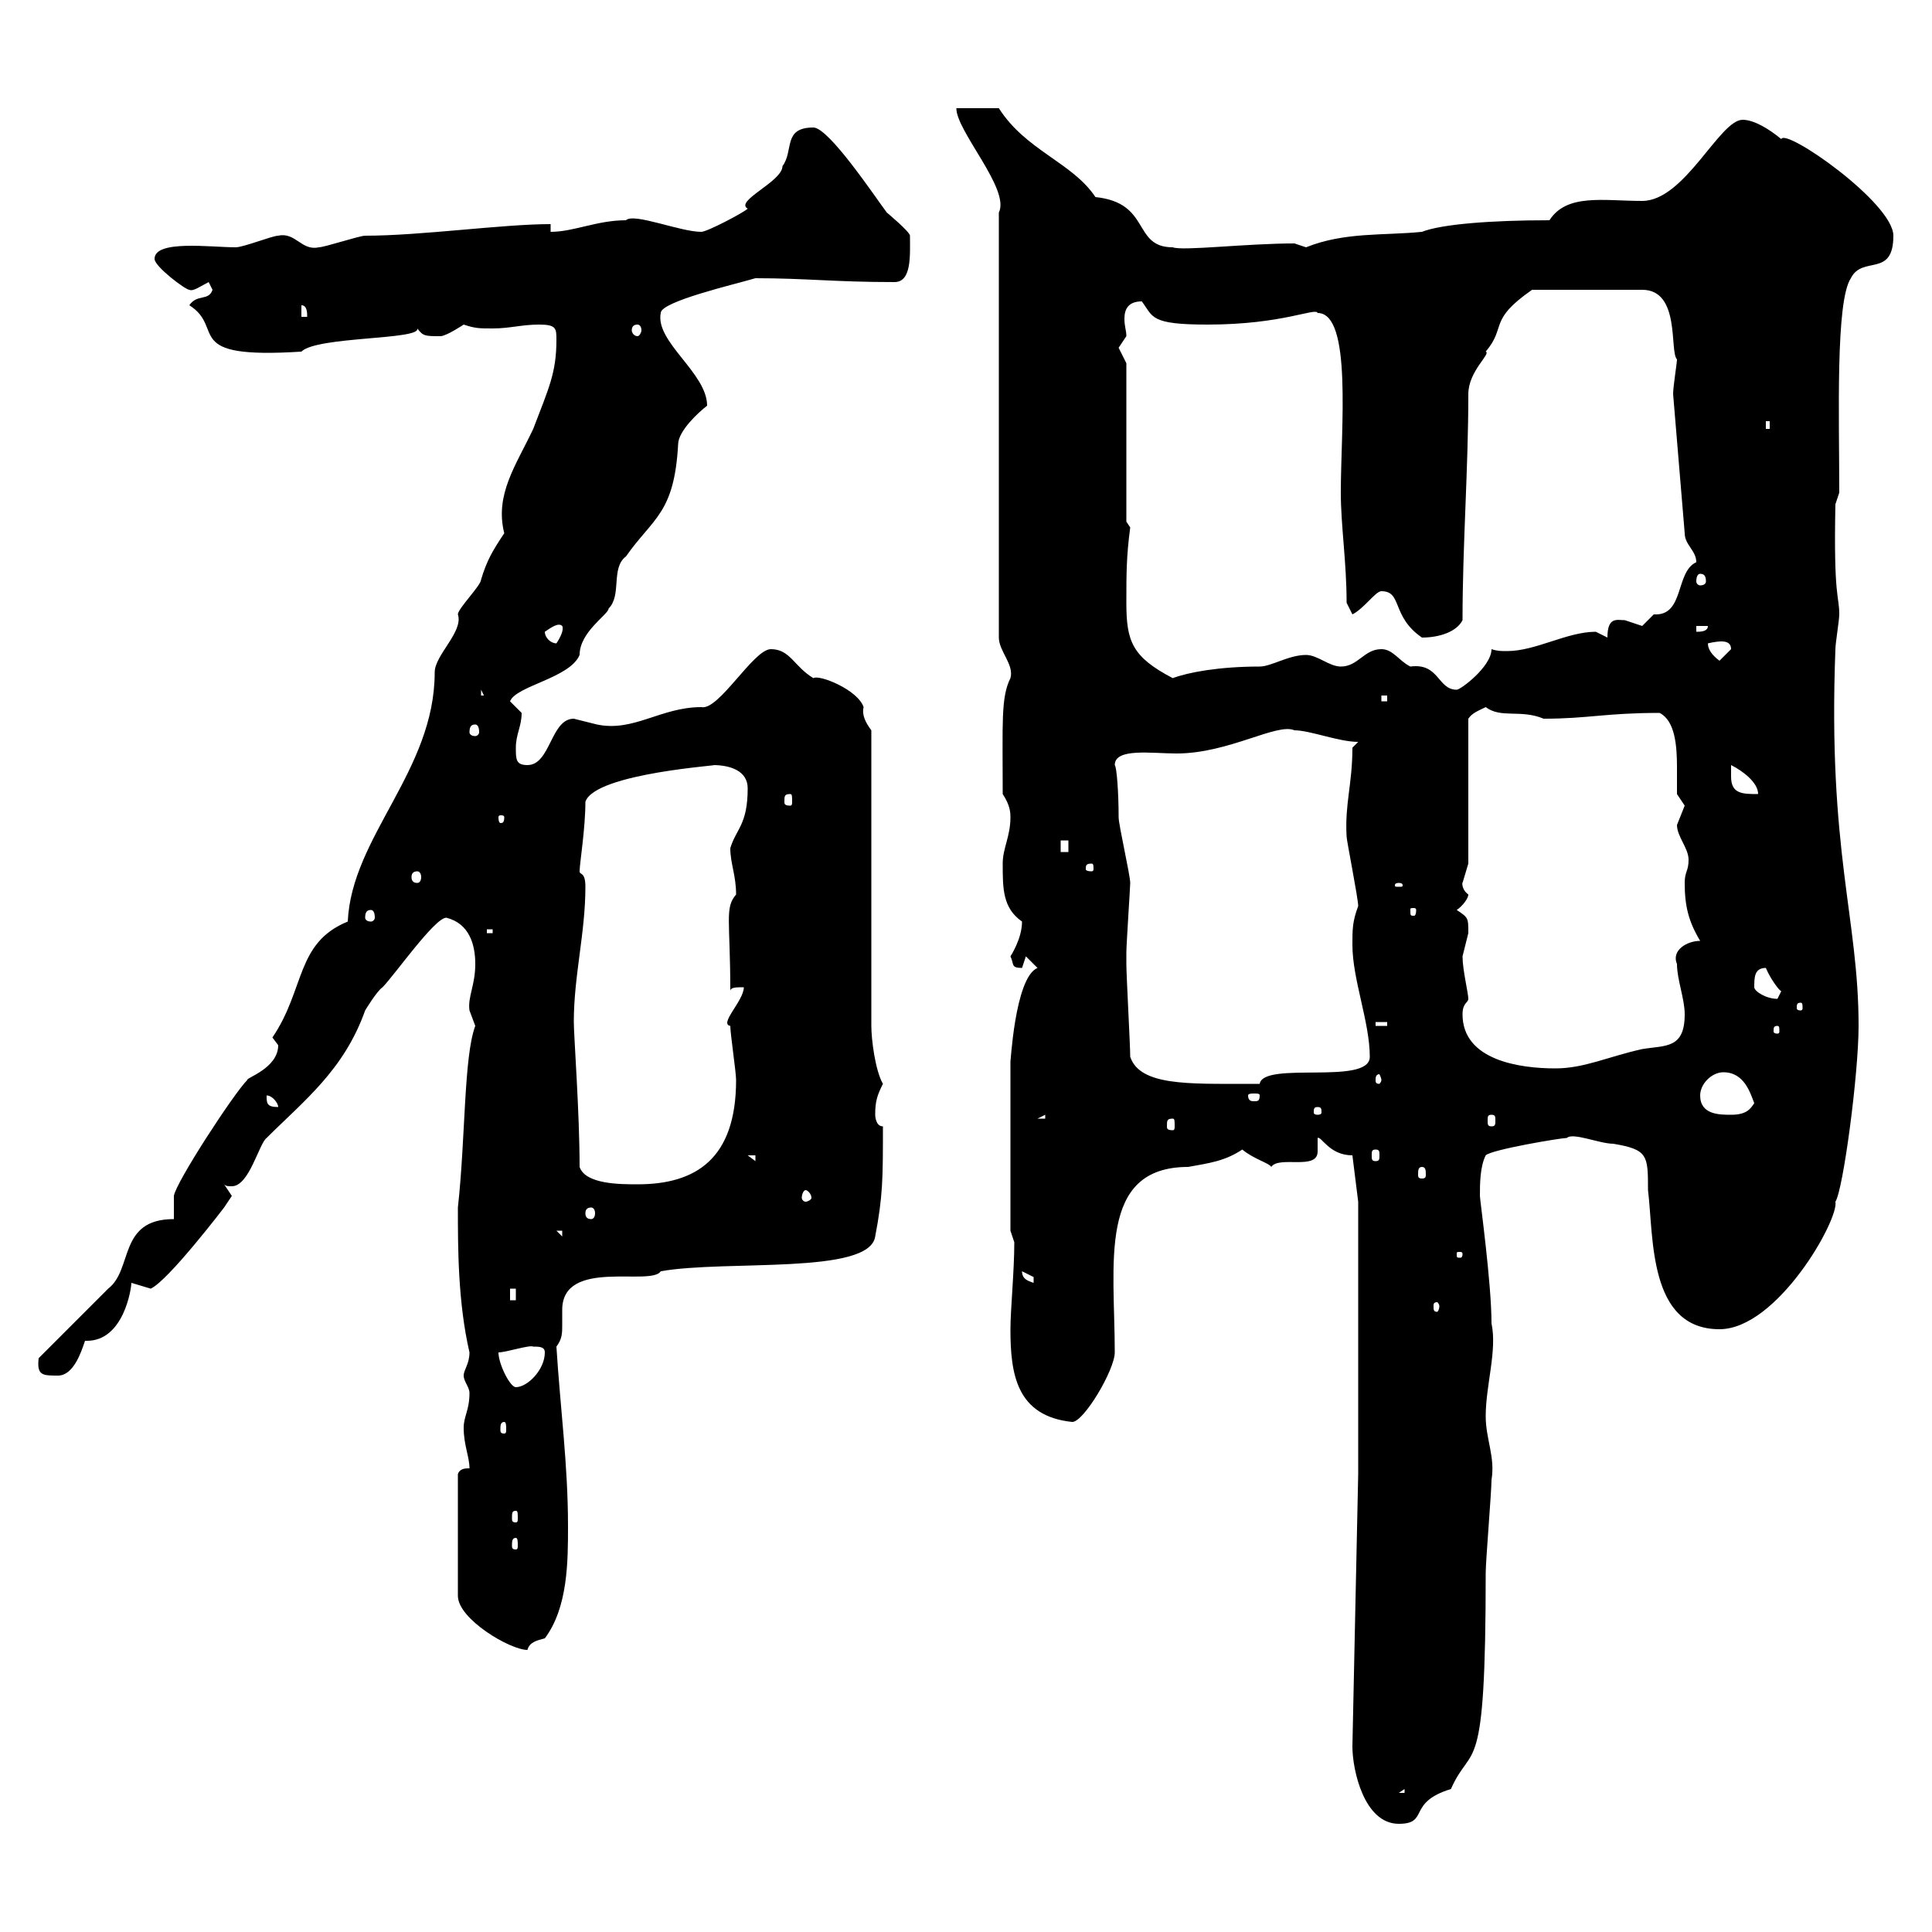 <svg xmlns="http://www.w3.org/2000/svg" xmlns:xlink="http://www.w3.org/1999/xlink" width="300" height="300"><path d="M210 271.20C210 274.80 211.80 283.20 217.20 283.20C222 283.20 218.40 279.90 225.30 277.80C228.60 270.30 230.70 277.20 230.70 244.20C230.70 242.40 231.60 231.60 231.60 229.80C232.20 226.20 230.70 223.50 230.70 219.90C230.70 215.10 232.50 209.70 231.60 205.50C231.60 199.20 229.80 186.30 229.80 185.70C229.80 183.90 229.80 181.20 230.70 179.40C231.60 178.50 242.40 176.70 243.30 176.70C244.20 175.80 248.40 177.60 250.50 177.60C255.90 178.50 255.90 179.40 255.90 184.80C256.80 192 255.90 206.40 267 206.40C276 206.40 285.60 189.30 285 186.60C286.20 184.80 288.60 166.80 288.60 159.30C288.60 142.50 283.80 132.30 285 100.80C285 99.90 285.60 96.30 285.60 95.40C285.60 92.40 284.70 93 285 78.30L285.60 76.50C285.60 64.80 285 46.80 287.40 43.20C289.20 39.60 294 43.20 294 36.60C294 31.50 277.20 19.80 276.60 21.60C274.80 20.10 272.40 18.60 270.60 18.60C267 18.60 261.60 31.20 255 31.20C249 31.20 243.30 30 240.60 34.20C231.60 34.20 223.80 34.80 220.80 36C214.80 36.60 208.80 36 202.80 38.40C202.80 38.40 201 37.80 201 37.80C193.50 37.80 183.60 39 182.10 38.40C175.80 38.40 178.80 31.50 170.10 30.60C166.50 25.20 159.30 23.40 155.10 16.80L148.50 16.80C148.50 20.40 156.90 29.40 155.10 33L155.10 99C155.10 101.10 157.50 103.20 156.90 105.30C155.40 108.30 155.70 112.20 155.70 123.30C156.90 125.10 156.90 126.30 156.90 126.90C156.90 129.90 155.70 131.70 155.70 134.10C155.70 138 155.70 141 158.70 143.10C158.70 145.80 156.90 148.50 156.90 148.50C157.50 149.70 156.90 150.30 158.70 150.30C158.70 150.30 159.30 148.50 159.30 148.50L161.10 150.30C157.50 151.80 156.90 165.90 156.90 164.70L156.90 191.10L157.50 192.90C157.50 197.40 156.90 203.40 156.90 206.40C156.90 213.30 157.80 219.90 166.50 220.80C168.30 220.80 173.10 212.70 173.10 210C173.10 196.20 170.40 181.20 184.50 181.20C187.80 180.60 190.20 180.30 192.90 178.50C194.70 180 197.10 180.60 197.40 181.20C198.60 179.40 204.60 181.80 204.60 178.80C204.60 178.20 204.60 177 204.60 176.70C205.20 176.40 206.40 179.40 210 179.40L210.90 186.60L210.90 228.90ZM218.10 277.80L218.10 278.40L217.20 278.40ZM72.90 228C72.30 228 71.40 228 71.10 228.90L71.10 247.80C71.10 251.40 79.20 256.20 81.90 256.20C82.20 255 83.40 254.70 84.60 254.40C88.20 249.60 88.20 242.40 88.20 237C88.20 227.40 87 218.70 86.40 209.10C87.30 207.90 87.30 207 87.30 205.80C87.30 205.20 87.30 204 87.30 203.40C87.30 195.30 101.10 199.80 102.60 197.40C112.80 195.60 135 198 135.90 192C137.10 185.70 137.10 183 137.10 174.90C135.90 174.90 135.90 173.10 135.90 173.10C135.90 171 136.20 170.10 137.10 168.30C135.90 166.20 135.30 161.40 135.30 159.30L135.30 113.40C134.40 112.20 133.80 111 134.10 109.80C133.20 107.10 127.20 104.70 126.30 105.30C123.30 103.50 122.70 100.80 119.70 100.80C117 100.80 111.60 110.40 108.90 109.80C102.60 109.80 98.40 113.70 92.70 112.50C92.70 112.50 89.10 111.60 89.10 111.60C85.50 111.60 85.50 118.80 81.90 118.80C80.10 118.80 80.10 117.90 80.10 116.10C80.10 114 81 112.80 81 110.70C81 110.70 79.20 108.90 79.20 108.90C80.10 106.50 88.50 105.30 90 101.70C90 98.10 94.50 95.40 94.50 94.50C96.60 92.40 94.80 88.20 97.20 86.40C101.40 80.40 104.70 79.80 105.30 69C105.30 66.90 108.60 63.90 109.80 63C109.80 57.90 101.70 53.10 102.60 48.60C102.60 46.80 114.30 44.10 117.30 43.20C125.10 43.20 129.60 43.80 138.90 43.80C141.60 43.80 141.30 39.60 141.30 36.60C141.30 36 137.70 33 137.70 33C135.90 30.60 128.70 19.80 126.30 19.80C121.50 19.80 123.30 23.40 121.50 25.80C121.50 28.20 114 31.20 116.10 32.40C115.50 33 109.80 36 108.90 36C105.60 36 98.40 33 97.20 34.20C92.70 34.20 89.10 36 85.50 36L85.50 34.80C78 34.80 65.40 36.60 56.70 36.60C55.80 36.60 50.40 38.40 49.50 38.40C46.80 39 45.90 36 43.20 36.60C42.30 36.60 37.80 38.40 36.60 38.40C32.70 38.40 24 37.20 24 40.20C24 41.40 28.80 45 29.40 45C30 45.30 31.20 44.40 32.40 43.80C32.40 43.80 33 45 33 45C32.40 46.80 30.60 45.60 29.40 47.40C35.10 51 27.90 55.80 46.80 54.60C49.20 52.20 65.40 52.80 64.80 51C65.70 52.20 66 52.20 68.40 52.20C69.30 52.20 72 50.40 72 50.40C73.80 51 74.40 51 76.50 51C79.20 51 81 50.40 83.70 50.40C86.40 50.40 86.40 51 86.40 52.80C86.40 57.90 85.20 60.30 82.80 66.60C80.10 72.30 76.80 76.80 78.30 82.80C76.50 85.50 75.60 87 74.70 90C74.70 90.90 71.10 94.50 71.10 95.40C72 98.10 67.50 101.70 67.50 104.40C67.50 119.70 54.60 129.90 54 143.10C45.90 146.40 47.40 153.60 42.30 161.10C42.30 161.10 43.20 162.30 43.20 162.30C43.20 165.90 38.10 167.40 38.40 167.70C36.30 169.80 27.30 183.60 27 185.70L27 189.30C18.30 189.30 20.70 197.10 16.80 200.10C15 201.90 7.80 209.10 6 210.90C5.70 213.60 6.60 213.60 9 213.60C11.40 213.60 12.60 210 13.20 208.20C13.20 208.20 13.50 208.20 13.50 208.20C19.20 208.20 20.40 200.10 20.40 199.20C20.40 199.20 23.40 200.10 23.40 200.10C26.10 198.90 34.80 187.50 34.80 187.50C34.80 187.50 36 185.70 36 185.70C36 185.70 34.80 183.90 34.80 183.90C35.10 184.20 35.40 184.20 36 184.20C38.70 184.20 40.20 177.60 41.40 176.70C47.10 171 53.40 166.20 56.70 156.90C56.70 156.90 58.50 153.90 59.40 153.30C61.20 151.50 67.50 142.50 69.30 142.50C72.90 143.40 73.80 146.70 73.80 149.70C73.80 153 72.60 154.80 72.90 156.90C72.90 156.90 73.80 159.30 73.80 159.30C72 164.10 72.30 176.70 71.10 187.50C71.10 193.80 71.10 202.20 72.90 210C72.90 211.80 72 212.70 72 213.60C72 214.50 72.90 215.40 72.90 216.30C72.90 219 72 219.90 72 221.70C72 224.40 72.90 226.20 72.90 228ZM80.10 238.80C80.40 238.80 80.40 239.40 80.40 240C80.40 240.30 80.40 240.60 80.10 240.60C79.50 240.60 79.50 240.30 79.50 240C79.50 239.40 79.50 238.80 80.10 238.80ZM80.10 234.60C80.40 234.60 80.40 234.90 80.40 235.80C80.40 236.10 80.40 236.40 80.10 236.40C79.50 236.40 79.50 236.10 79.50 235.80C79.50 234.90 79.50 234.60 80.10 234.60ZM78.30 220.80C78.60 220.80 78.60 221.40 78.60 222C78.60 222.30 78.60 222.60 78.30 222.60C77.70 222.60 77.70 222.30 77.70 222C77.70 221.40 77.70 220.80 78.30 220.80ZM77.40 210C78.60 210 82.20 208.80 82.80 209.10C83.70 209.10 84.60 209.10 84.60 210C84.60 212.70 81.90 215.40 80.10 215.40C79.20 215.40 77.40 211.80 77.40 210ZM223.50 202.80C223.50 203.40 223.20 203.70 223.20 203.70C222.60 203.70 222.60 203.40 222.60 202.80C222.60 202.50 222.60 202.20 223.20 202.20C223.20 202.20 223.50 202.50 223.50 202.80ZM79.20 200.10L80.10 200.10L80.10 201.90L79.20 201.90ZM158.70 197.40C158.70 197.40 160.50 198.30 160.50 198.30C160.50 199.20 160.50 199.20 160.50 199.20C159.60 198.90 158.70 198.60 158.70 197.40ZM227.10 194.70C227.10 195.30 226.80 195.30 226.80 195.30C226.20 195.30 226.20 195.30 226.20 194.70C226.20 194.40 226.20 194.40 226.80 194.40C226.80 194.40 227.10 194.40 227.10 194.70ZM86.40 191.10L87.30 191.10L87.30 192ZM91.80 187.50C92.10 187.50 92.40 187.80 92.40 188.40C92.40 189 92.10 189.30 91.80 189.30C91.20 189.30 90.90 189 90.90 188.40C90.90 187.80 91.20 187.50 91.80 187.50ZM125.10 184.80C125.40 184.80 126 185.40 126 186C126 186.30 125.40 186.60 125.10 186.60C124.80 186.60 124.50 186.30 124.50 186C124.50 185.40 124.80 184.80 125.10 184.80ZM90 181.20C90 172.80 89.10 160.80 89.10 158.70C89.10 151.50 90.90 144.90 90.90 137.70C90.90 135.30 90 135.90 90 135.30C90 134.10 90.90 128.70 90.90 124.50C92.40 120 112.80 118.80 110.70 118.80C113.40 118.80 116.10 119.70 116.10 122.40C116.10 128.10 114.30 128.70 113.40 131.70C113.40 134.10 114.30 135.90 114.30 138.90C112.50 141 113.40 142.80 113.40 153.90C113.40 153.30 114.30 153.30 115.50 153.30C115.50 155.40 111.60 159 113.40 159.30C113.40 160.50 114.30 166.50 114.30 167.70C114.30 180 108 183.90 99 183.90C96.30 183.90 90.90 183.90 90 181.20ZM220.80 181.20C221.40 181.20 221.40 181.80 221.40 182.40C221.40 182.70 221.40 183 220.80 183C220.20 183 220.20 182.70 220.20 182.40C220.20 181.80 220.20 181.20 220.80 181.20ZM116.10 179.40L117.30 179.40L117.30 180.30ZM213.60 178.50C214.20 178.50 214.20 178.80 214.20 179.40C214.20 180 214.20 180.30 213.60 180.30C213 180.30 213 180 213 179.40C213 178.80 213 178.50 213.60 178.50ZM182.10 173.70C182.40 173.70 182.40 174 182.40 174.90C182.40 175.20 182.40 175.50 182.10 175.50C181.20 175.50 181.20 175.20 181.20 174.90C181.20 174 181.20 173.70 182.10 173.70ZM162.30 173.10L162.30 173.70L161.10 173.70ZM231.60 173.10C232.20 173.10 232.20 173.40 232.20 174C232.20 174.60 232.20 174.90 231.60 174.90C231 174.90 231 174.60 231 174C231 173.40 231 173.10 231.60 173.10ZM204.60 171.90C205.20 171.90 205.20 172.20 205.20 172.80C205.20 172.80 205.20 173.10 204.60 173.10C204 173.10 204 172.80 204 172.80C204 172.20 204 171.90 204.60 171.90ZM264 170.10C264 168.30 265.80 166.50 267.60 166.50C270.90 166.50 271.80 169.80 272.40 171.30C271.80 172.20 271.20 173.10 268.80 173.10C267 173.10 264 173.10 264 170.10ZM41.40 170.10C42.30 170.10 43.20 171.30 43.20 171.90C41.40 171.90 41.40 171.30 41.40 170.10ZM195.60 170.10C195.60 171 195.30 171 194.70 171C194.40 171 193.80 171 193.80 170.10C193.80 169.80 194.40 169.80 194.70 169.80C195.30 169.80 195.60 169.80 195.60 170.10ZM175.50 164.10C175.50 162.30 174.90 151.50 174.90 149.70C174.90 148.80 174.90 148.50 174.90 147.90C174.90 146.70 175.50 137.70 175.50 137.10C175.50 135.90 173.70 128.10 173.70 126.90C173.70 123 173.40 119.10 173.10 118.80C173.10 116.10 178.80 117 182.70 117C190.80 117 198.30 112.20 201 113.40C203.40 113.40 207.90 115.20 210.90 115.20L210 116.10C210 121.80 208.80 124.80 209.10 129.90C209.10 130.50 210.90 139.50 210.90 140.70C210 143.10 210 144.30 210 146.70C210 152.10 212.70 158.70 212.70 164.10C212.70 168.60 196.20 164.70 195.60 168.30C195 168.30 194.40 168.30 193.80 168.30C184.50 168.30 177 168.60 175.50 164.10ZM214.50 167.70C214.50 168 214.20 168.30 214.20 168.30C213.60 168.30 213.60 168 213.60 167.70C213.60 167.40 213.60 166.80 214.20 166.80C214.20 166.80 214.50 167.40 214.50 167.70ZM227.10 157.50C227.10 155.70 228 155.70 228 155.10C228 154.20 227.10 150.60 227.10 148.50C227.10 148.50 228 144.90 228 144.90C228 142.50 228 142.50 226.20 141.30C227.10 140.70 228 139.50 228 138.90C226.80 138 227.10 136.80 227.10 137.10C227.10 137.10 228 134.10 228 134.10L228 111.60C228.60 110.70 229.50 110.40 230.70 109.80C233.10 111.60 236.10 110.10 239.70 111.60C246.60 111.60 249.30 110.70 257.70 110.70C260.10 111.90 260.40 115.80 260.40 119.10C260.40 120.90 260.40 122.40 260.40 123.30C260.40 123.30 261.60 125.10 261.60 125.10C261.60 125.10 260.40 128.10 260.40 128.10C260.40 129.90 262.20 131.70 262.20 133.50C262.20 135.30 261.60 135.30 261.60 137.10C261.60 140.70 262.20 143.10 264 146.10C261.90 146.10 259.50 147.60 260.40 149.70C260.40 152.10 261.60 155.10 261.60 157.50C261.60 162.90 258.60 162.30 255 162.90C249.60 164.10 246 165.90 241.50 165.90C236.10 165.90 227.10 164.70 227.10 157.50ZM276 159.30C276.30 159.30 276.30 159.60 276.30 160.20C276.30 160.20 276.30 160.50 276 160.50C275.40 160.50 275.40 160.20 275.40 160.20C275.40 159.60 275.40 159.30 276 159.30ZM213.60 158.70L215.40 158.70L215.40 159.30L213.60 159.30ZM279.60 155.70C279.90 155.70 279.90 156 279.90 156.60C279.90 156.60 279.90 156.90 279.60 156.90C279 156.90 279 156.60 279 156.60C279 156 279 155.70 279.60 155.70ZM272.40 153.30C272.40 151.80 272.40 150.30 274.20 150.30C274.80 151.80 276.30 153.90 276.60 153.90C276.60 153.90 276 155.10 276 155.10C274.20 155.10 272.40 153.90 272.40 153.30ZM75.60 144.30L76.50 144.30L76.50 144.90L75.60 144.90ZM57.60 141.30C57.90 141.30 58.20 141.60 58.20 142.50C58.20 142.80 57.90 143.10 57.60 143.10C57 143.10 56.70 142.80 56.70 142.50C56.70 141.60 57 141.30 57.60 141.30ZM219.90 141.30C219.90 142.20 219.60 142.20 219.60 142.20C219 142.20 219 142.20 219 141.30C219 141 219 141 219.60 141C219.60 141 219.90 141 219.90 141.30ZM217.20 137.10C217.80 137.10 217.80 137.40 217.80 137.40C217.80 137.70 217.80 137.70 217.20 137.70C216.60 137.70 216.60 137.70 216.60 137.40C216.60 137.40 216.60 137.10 217.20 137.10ZM64.80 135.30C65.10 135.30 65.40 135.60 65.40 136.20C65.40 136.80 65.10 137.10 64.80 137.10C64.20 137.10 63.90 136.80 63.90 136.20C63.90 135.60 64.20 135.30 64.80 135.30ZM169.50 134.10C169.80 134.10 169.80 134.40 169.80 135C169.80 135 169.80 135.30 169.50 135.30C168.60 135.30 168.60 135 168.60 135C168.60 134.40 168.60 134.10 169.50 134.10ZM164.70 130.50L165.90 130.50L165.90 132.30L164.70 132.30ZM78.30 126.90C78.30 127.80 78 127.80 77.70 127.80C77.70 127.80 77.40 127.80 77.40 126.90C77.40 126.60 77.70 126.60 77.70 126.60C78 126.60 78.30 126.60 78.30 126.90ZM122.70 123.30C123 123.30 123 123.60 123 124.50C123 124.80 123 125.10 122.70 125.10C121.80 125.10 121.80 124.80 121.80 124.50C121.80 123.60 121.80 123.30 122.70 123.30ZM268.80 120.60C268.80 120.60 268.80 118.80 268.80 118.80C270.60 119.70 273 121.50 273 123.30C270.60 123.30 268.80 123.30 268.80 120.60ZM73.80 112.50C74.10 112.50 74.40 112.80 74.40 113.70C74.40 114 74.10 114.30 73.80 114.30C73.20 114.30 72.90 114 72.90 113.70C72.90 112.80 73.20 112.50 73.80 112.50ZM214.50 108L215.40 108L215.40 108.90L214.50 108.90ZM74.70 107.10L75.60 108.90L75.60 108L74.70 108ZM214.50 100.80C211.80 100.80 210.90 103.50 208.20 103.50C206.40 103.50 204.60 101.70 202.80 101.70C200.10 101.70 197.40 103.50 195.60 103.50C189.30 103.50 184.50 104.40 182.10 105.30C175.80 102 174.90 99.60 174.90 93.60C174.90 89.10 174.90 86.40 175.50 81.90L174.90 81L174.90 56.40C174.90 56.40 173.70 54 173.70 54C173.70 54 174.90 52.20 174.90 52.20C174.90 51.30 174.60 50.70 174.60 49.50C174.60 48 175.20 46.80 177.30 46.80C179.10 49.20 178.50 50.40 187.50 50.40C199.20 50.40 204.30 47.70 204.60 48.60C210 48.60 208.20 66.60 208.20 76.50C208.20 81.60 209.10 87.30 209.10 93.60L210 95.40C211.80 94.50 213.60 91.80 214.50 91.80C217.80 91.80 216 95.70 220.80 99C223.50 99 226.20 98.10 227.10 96.30C227.10 84.60 228 72.90 228 61.20C228 57.60 231.60 54.90 230.70 54.60C234 50.70 231 49.80 237.90 45L255 45C261 45 259.20 54.60 260.40 55.80C260.40 56.40 259.80 60 259.80 61.20L261.60 82.80C261.60 84.60 263.40 85.50 263.40 87.30C260.10 88.80 261.60 95.70 256.80 95.40C256.80 95.40 255 97.20 255 97.20C255 97.20 252.30 96.30 252.30 96.30C251.10 96.30 249.60 95.70 249.60 99C249.60 99 247.80 98.10 247.80 98.10C243.30 98.10 238.50 101.10 234 101.10C233.10 101.10 232.50 101.10 231.60 100.80C231.60 103.50 226.80 107.10 226.20 107.10C223.20 107.10 223.50 102.90 219 103.50C217.20 102.60 216.30 100.80 214.50 100.80ZM265.20 99.90C265.20 99.90 266.40 99.60 267.30 99.60C268.20 99.60 268.80 99.90 268.80 100.80L267 102.60C265.80 101.70 265.20 100.80 265.20 99.90ZM84.60 98.10C85.50 97.50 86.70 96.60 87.30 97.20C87.60 97.80 87 99 86.40 99.90C85.50 99.90 84.60 99 84.60 98.10ZM263.40 97.20L265.20 97.20C265.20 98.10 264 98.10 263.40 98.10ZM264 89.10C264.60 89.10 264.90 89.40 264.90 90.30C264.90 90.60 264.60 90.90 264 90.90C263.70 90.90 263.40 90.60 263.40 90.30C263.40 89.40 263.70 89.10 264 89.10ZM274.20 65.40L274.80 65.40L274.80 66.60L274.20 66.60ZM99 50.40C99.30 50.40 99.60 50.70 99.60 51.30C99.60 51.60 99.30 52.20 99 52.20C98.40 52.20 98.10 51.60 98.10 51.30C98.10 50.70 98.40 50.40 99 50.40ZM46.80 47.40C47.70 47.40 47.70 48.60 47.70 49.20L46.80 49.20Z"/></svg>